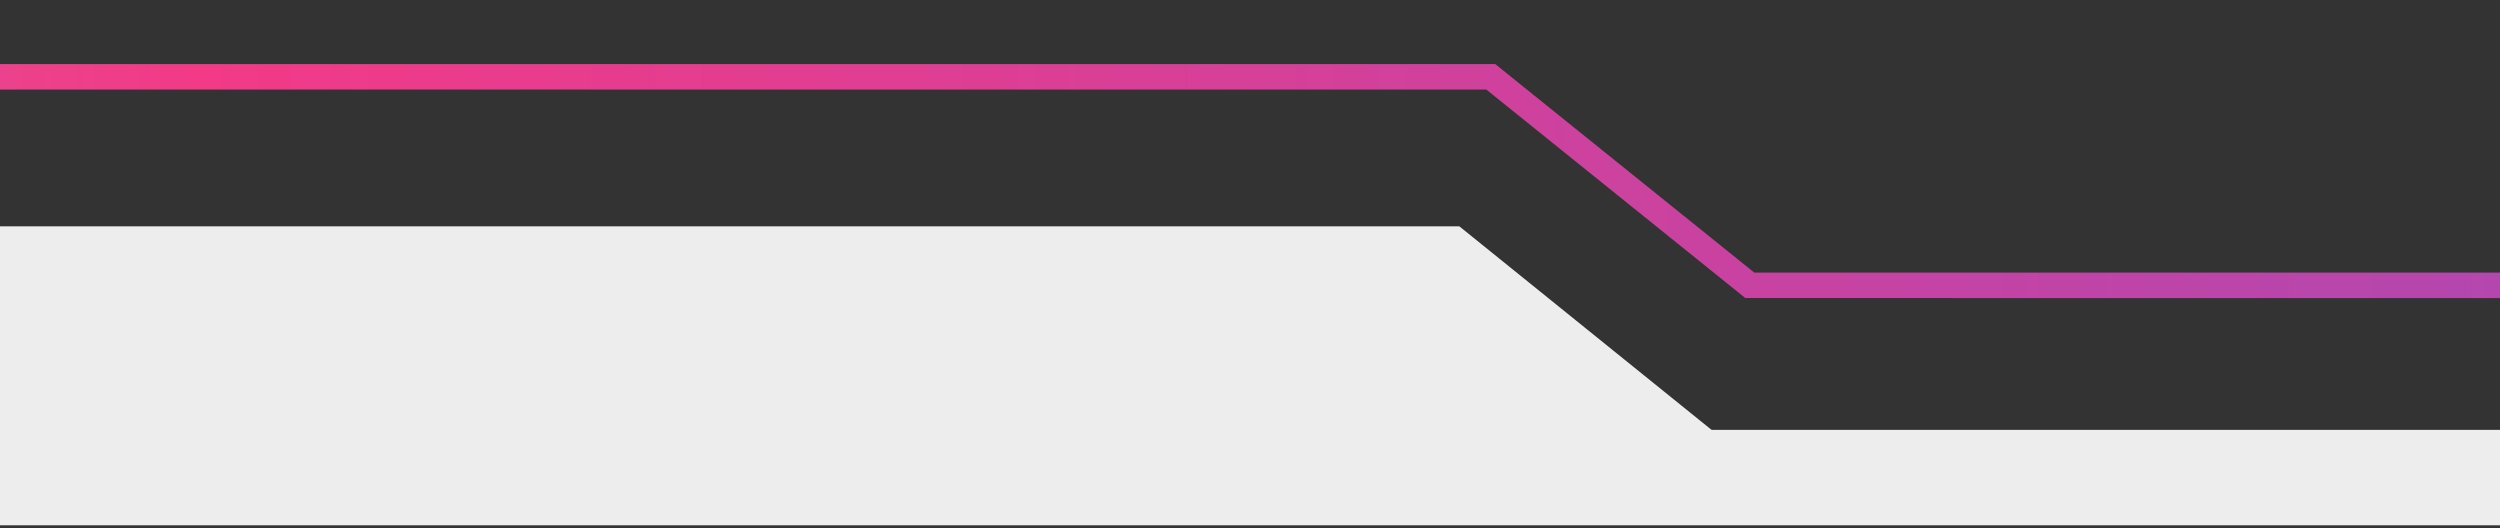 <svg xmlns="http://www.w3.org/2000/svg" xmlns:xlink="http://www.w3.org/1999/xlink" width="393" height="83" viewBox="0 0 393 83"><rect x="0" y="0" width="393" height="83" fill="#333333" stroke="none"/><defs><clipPath id="clip-path"><rect id="Rectangle_149966" data-name="Rectangle 149966" width="393" height="83" transform="translate(744.596)" fill="#fff" stroke="#707070" stroke-width="1"></rect></clipPath><linearGradient id="linear-gradient" x1="0.062" x2="0.798" gradientUnits="objectBoundingBox"><stop offset="0" stop-color="#6ddff1"></stop><stop offset="0.473" stop-color="#f23a87"></stop><stop offset="1" stop-color="#6956dc"></stop></linearGradient></defs><g id="Mask_Group_14" data-name="Mask Group 14" transform="translate(-744.596)" clip-path="url(#clip-path)"><g id="Group_79065" data-name="Group 79065" transform="translate(0 -1)"><g id="Divider_-_Gray_Bottom" data-name="Divider - Gray Bottom" transform="translate(0 11.076)"><g id="Group_78906" data-name="Group 78906" transform="translate(160 -1995.213)"><path id="Path_5" data-name="Path 5" d="M4289.99,718.046l-901.033-.06-40.716-32.773H2370v-4h979.652l.549.442,40.166,32.33,899.623.068Z" transform="translate(-2530 1314)" fill="url(#linear-gradient)"></path><rect id="Rectangle_149949" data-name="Rectangle 149949" width="1920" height="15" transform="translate(-160 2052.713)" fill="#ededed"></rect></g><path id="Path_22979" data-name="Path 22979" d="M0,0H974l57,46H0Z" transform="translate(0 25.5)" fill="#ededed"></path></g></g></g></svg>